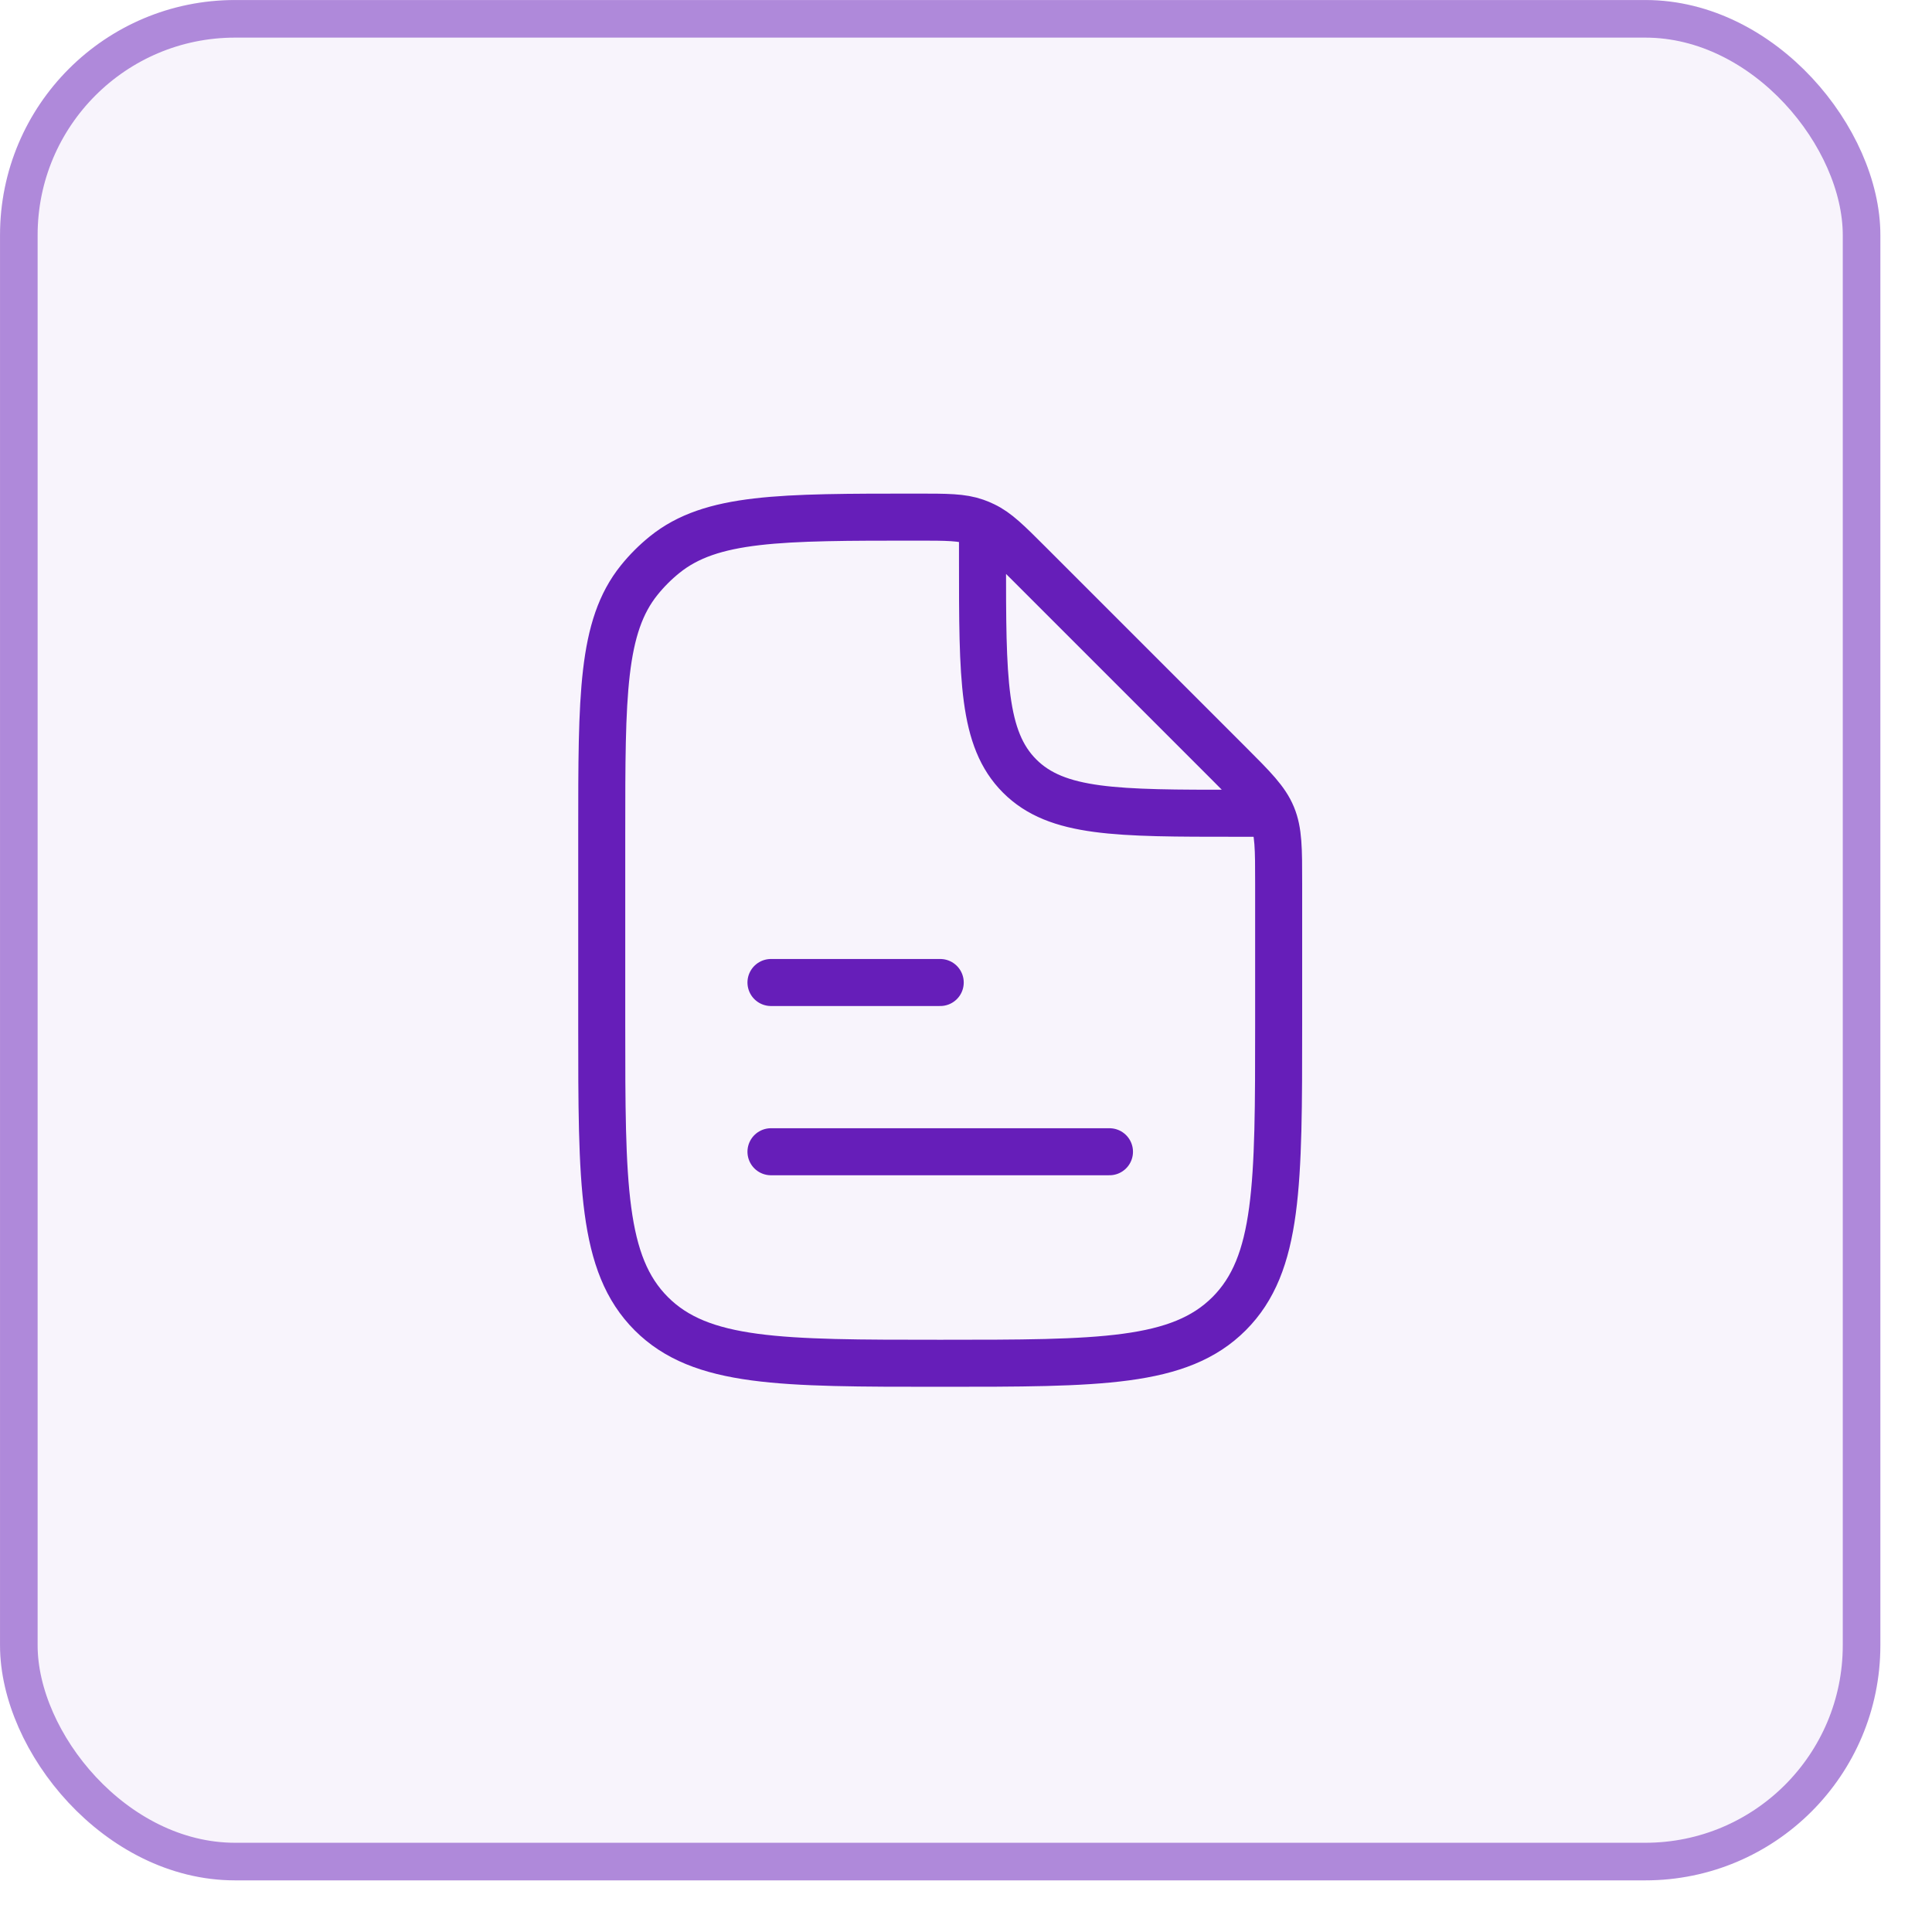 <?xml version="1.0" encoding="utf-8"?>
<svg xmlns="http://www.w3.org/2000/svg" fill="none" height="100%" overflow="visible" preserveAspectRatio="none" style="display: block;" viewBox="0 0 35 35" width="100%">
<g id="Frame 1707482115">
<rect fill="#661EB9" fill-opacity="0.05" height="34.065" rx="4.258" width="34.065"/>
<rect height="33.383" rx="3.917" stroke="#661EB9" stroke-opacity="0.5" stroke-width="0.681" width="33.383" x="0.341" y="0.341"/>
<g id="Group 1707481821">
<path d="M13.967 20.865H20.099" id="Vector" stroke="#661EB9" stroke-linecap="round" stroke-linejoin="round" stroke-width="0.852"/>
<path d="M13.967 17.799H17.033" id="Vector_2" stroke="#661EB9" stroke-linecap="round" stroke-linejoin="round" stroke-width="0.852"/>
<path d="M17.799 9.751V10.134C17.799 12.302 17.799 13.386 18.472 14.059C19.146 14.733 20.23 14.733 22.398 14.733H22.781M23.164 16.003V18.565C23.164 21.456 23.164 22.901 22.266 23.799C21.368 24.697 19.923 24.697 17.032 24.697C14.142 24.697 12.697 24.697 11.799 23.799C10.901 22.901 10.901 21.456 10.901 18.565V15.082C10.901 12.595 10.901 11.352 11.58 10.509C11.717 10.339 11.872 10.184 12.042 10.047C12.884 9.368 14.128 9.368 16.615 9.368C17.156 9.368 17.426 9.368 17.674 9.455C17.726 9.473 17.776 9.494 17.825 9.518C18.062 9.631 18.253 9.822 18.636 10.205L22.266 13.835C22.709 14.278 22.931 14.5 23.047 14.781C23.164 15.063 23.164 15.376 23.164 16.003Z" id="Vector_3" stroke="#661EB9" stroke-linecap="round" stroke-linejoin="round" stroke-width="0.852"/>
</g>
</g>
</svg>